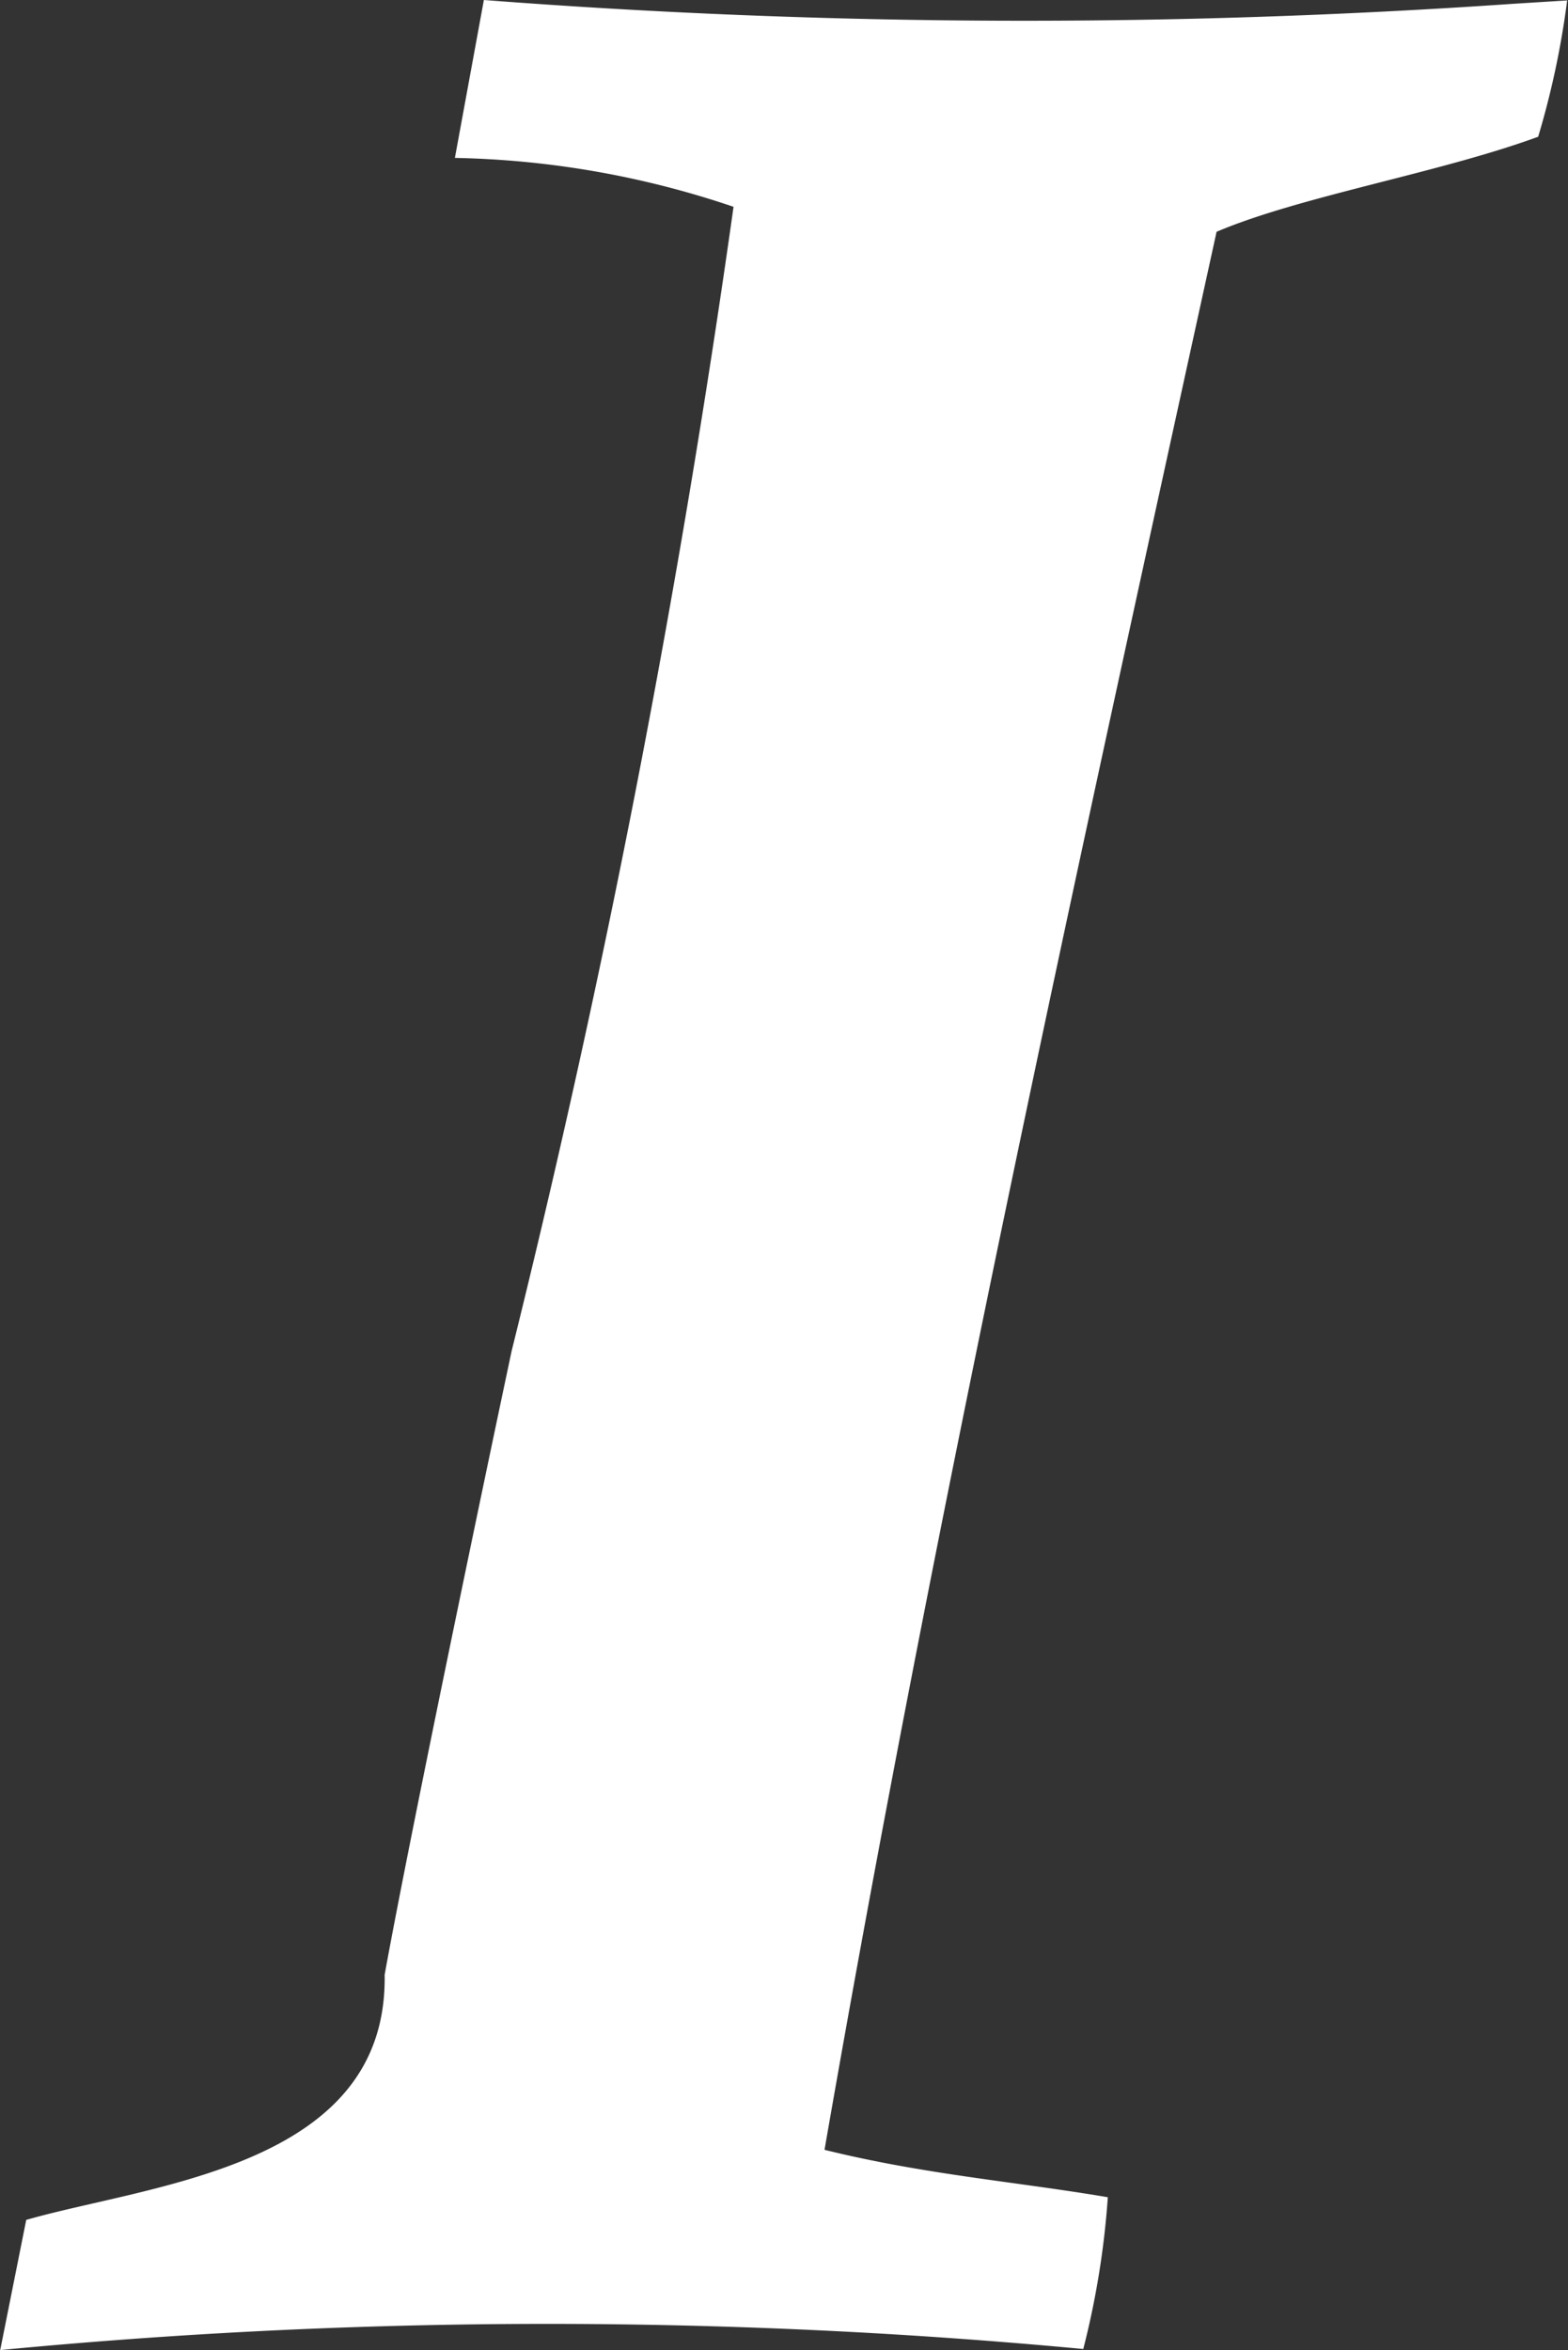 <svg xmlns="http://www.w3.org/2000/svg" width="7.411" height="11.102" viewBox="0 0 7.411 11.102">
  <rect x="0" y="0" width="7.411" height="11.102" fill="#333333" stroke="none"/>
  <g id="Group_53443" data-name="Group 53443" transform="translate(-430.88 -8092.203)">
    <path id="Path_1010" data-name="Path 1010" d="M438.031,8092.221a33.353,33.353,0,0,1-4.864-.018l-.137.746a4.344,4.344,0,0,1,1.317.231,53.3,53.3,0,0,1-1.049,5.406c-.138.651-.485,2.31-.6,2.946.015.908-1.1.988-1.694,1.158l-.123.615A27.1,27.1,0,0,1,436,8103.3a3.988,3.988,0,0,0,.116-.717c-.437-.074-.866-.107-1.339-.224.525-3.022,1.173-5.958,1.853-9.061.395-.168,1.054-.278,1.52-.449a4.025,4.025,0,0,0,.137-.644Z" fill="#fff"/>
  </g>
</svg>
